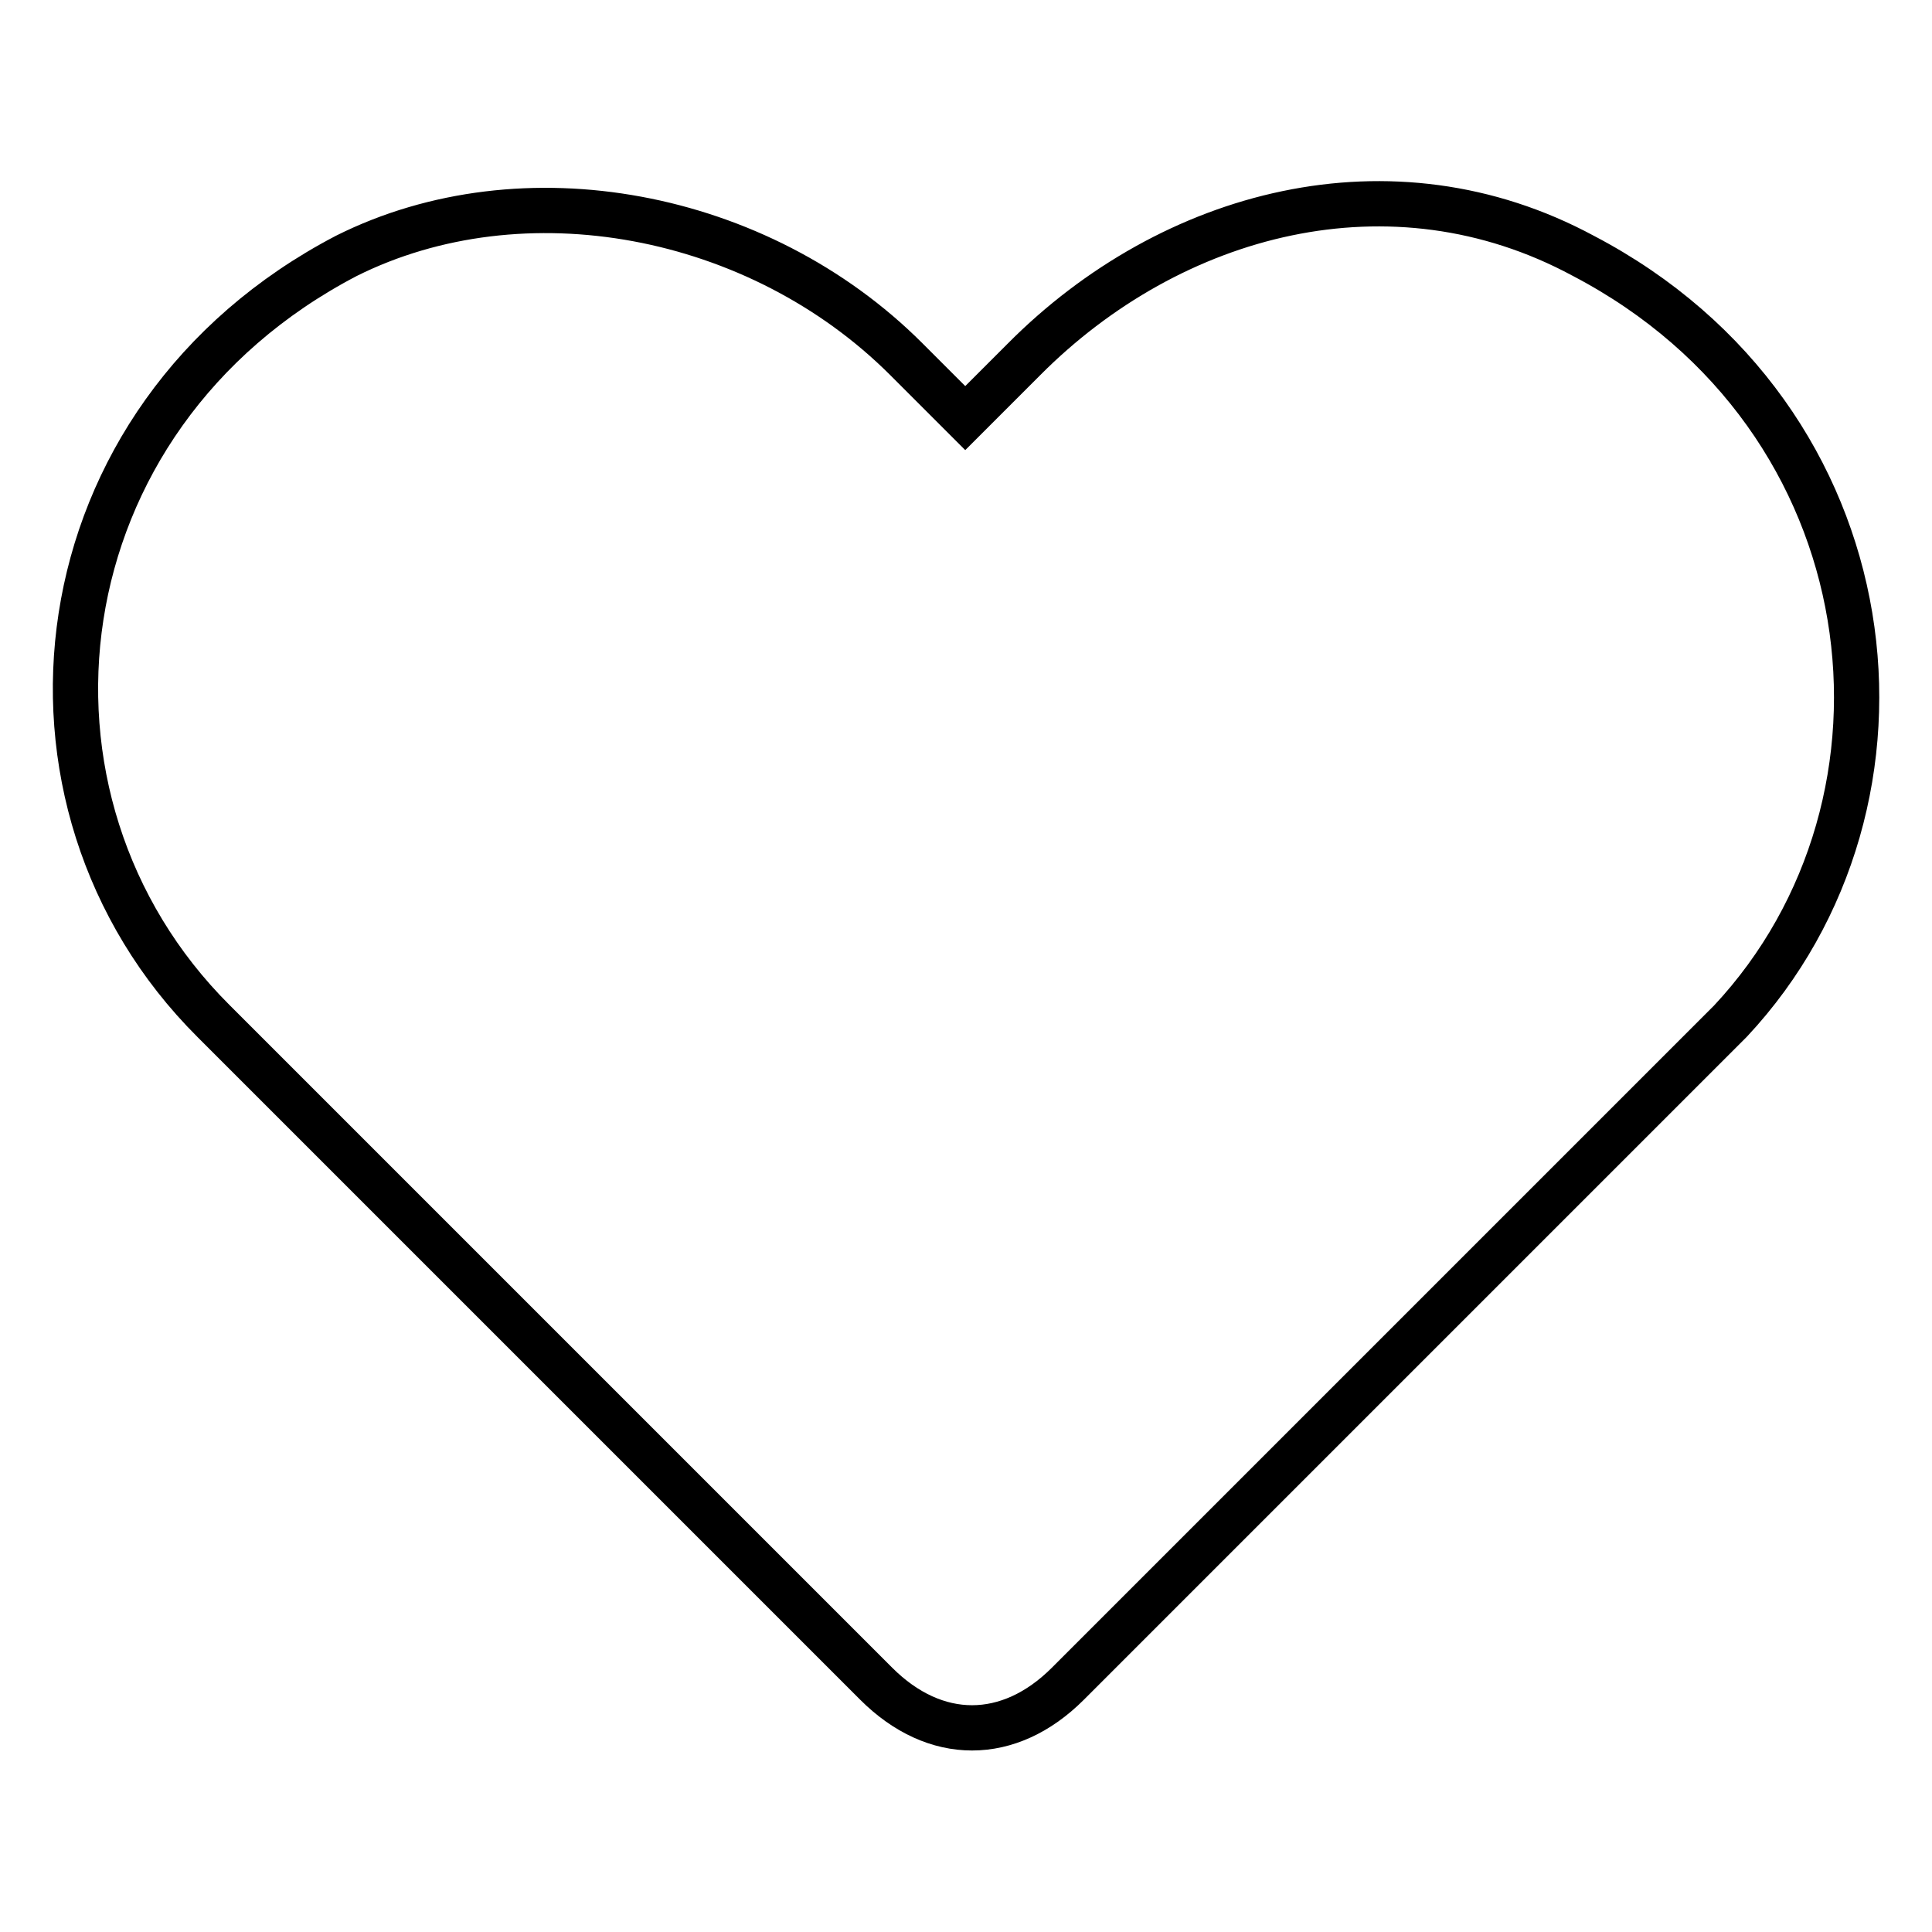 <?xml version="1.0" encoding="utf-8"?>
<!-- Svg Vector Icons : http://www.onlinewebfonts.com/icon -->
<!DOCTYPE svg PUBLIC "-//W3C//DTD SVG 1.1//EN" "http://www.w3.org/Graphics/SVG/1.1/DTD/svg11.dtd">
<svg version="1.1" xmlns="http://www.w3.org/2000/svg" xmlns:xlink="http://www.w3.org/1999/xlink" x="0px" y="0px" viewBox="0 0 256 256" enable-background="new 0 0 256 256" xml:space="preserve">
<g><g><path stroke-width="6" fill-opacity="0" stroke="#000000"  d="M209.8,33.9c-25.4-13.7-54.6-5.9-74.1,13.7l-7.8,7.8l-7.8-7.8C100.5,28,69.3,22.2,45.9,33.9C4.9,55.3-1,106.1,28.3,135.3l9.8,9.8l46.8,46.8l31.2,31.2c7.8,7.8,17.6,7.8,25.4,0l31.2-31.2l46.8-46.8l9.8-9.8C256.6,106.1,250.7,55.3,209.8,33.9L209.8,33.9z"/></g></g>
</svg>